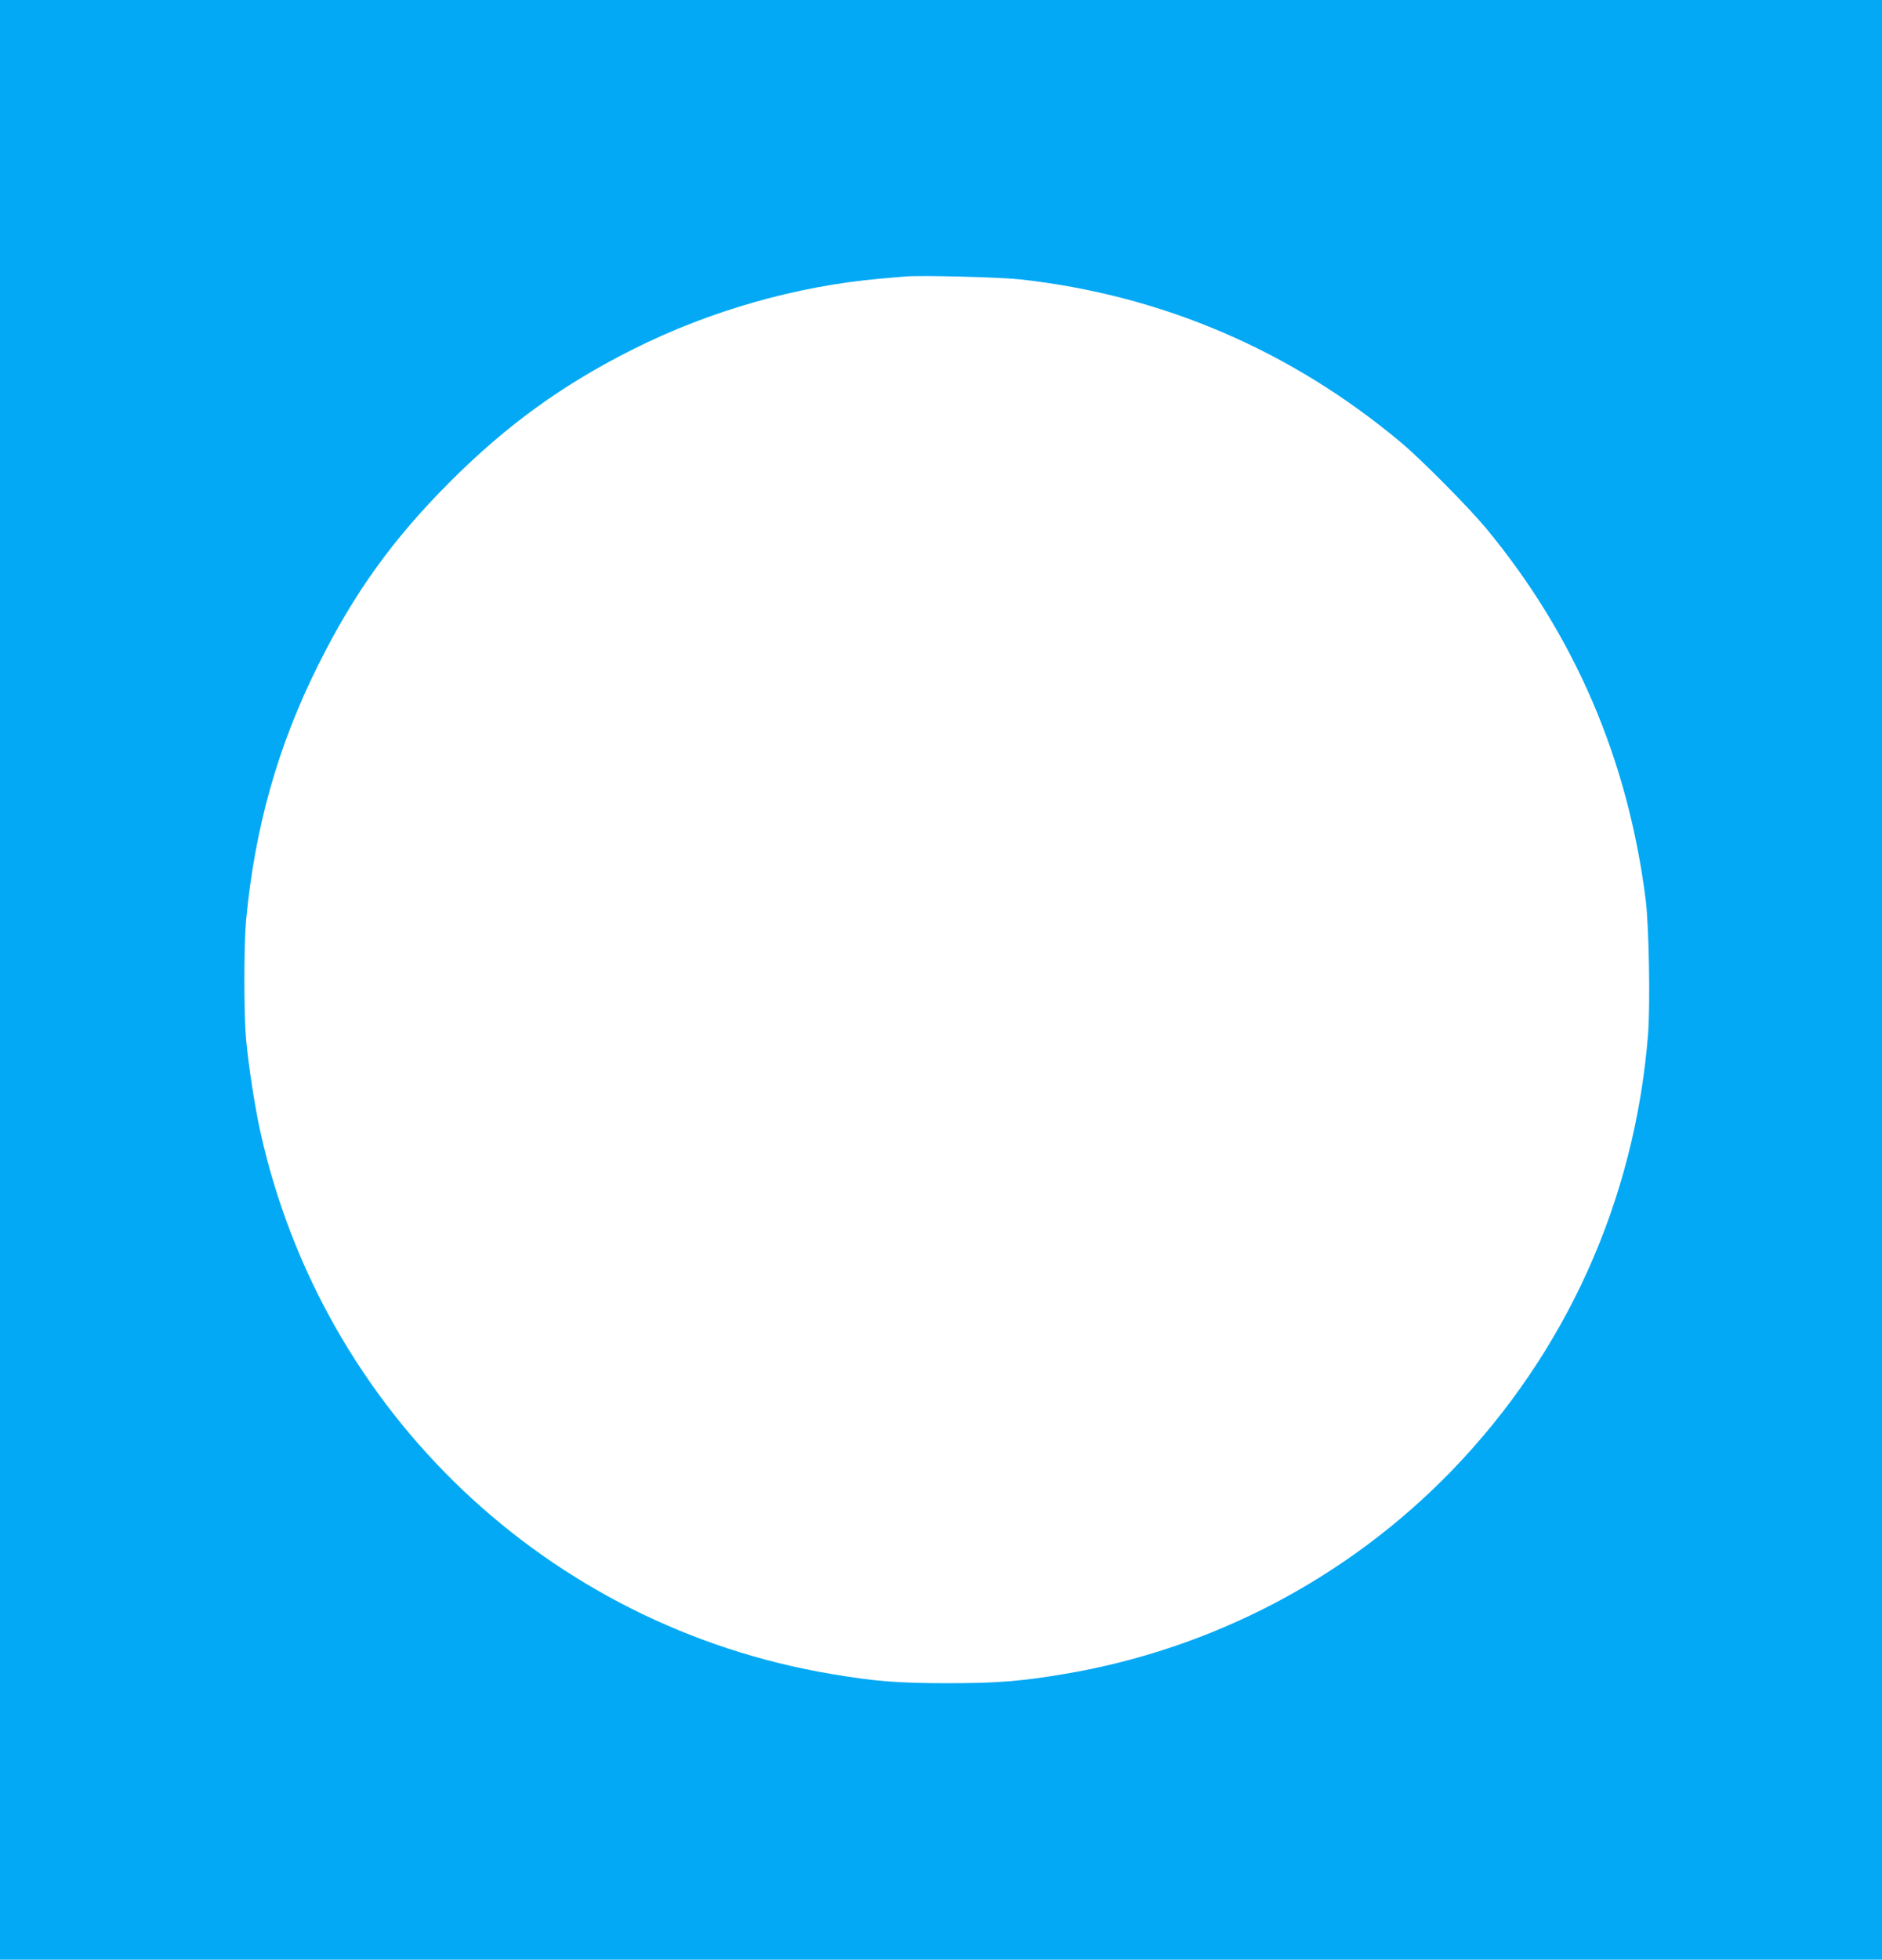 <?xml version="1.0" standalone="no"?>
<!DOCTYPE svg PUBLIC "-//W3C//DTD SVG 20010904//EN"
 "http://www.w3.org/TR/2001/REC-SVG-20010904/DTD/svg10.dtd">
<svg version="1.0" xmlns="http://www.w3.org/2000/svg"
 width="1230pt" height="1280pt" viewBox="0 0 1230 1280"
 preserveAspectRatio="xMidYMid meet">
<g transform="translate(0,1280) scale(0.1,-0.1)"
fill="#03a9f4" stroke="none">
<path d="M0 6400 l0 -6400 6150 0 6150 0 0 6400 0 6400 -6150 0 -6150 0 0
-6400z m6669 4575 c924 -102 1769 -464 2486 -1064 129 -107 445 -426 557 -561
580 -701 928 -1510 1044 -2430 21 -172 30 -684 15 -876 -86 -1083 -534 -2076
-1285 -2852 -678 -699 -1565 -1164 -2531 -1326 -279 -47 -438 -60 -760 -60
-322 0 -478 12 -760 60 -1854 311 -3328 1710 -3734 3544 -35 161 -75 415 -92
595 -16 166 -16 621 0 790 57 602 208 1137 472 1664 235 471 487 821 863 1197
368 368 736 634 1196 864 500 251 1068 412 1613 460 67 6 140 12 162 14 96 9
619 -4 754 -19z"/>
</g>
</svg>
